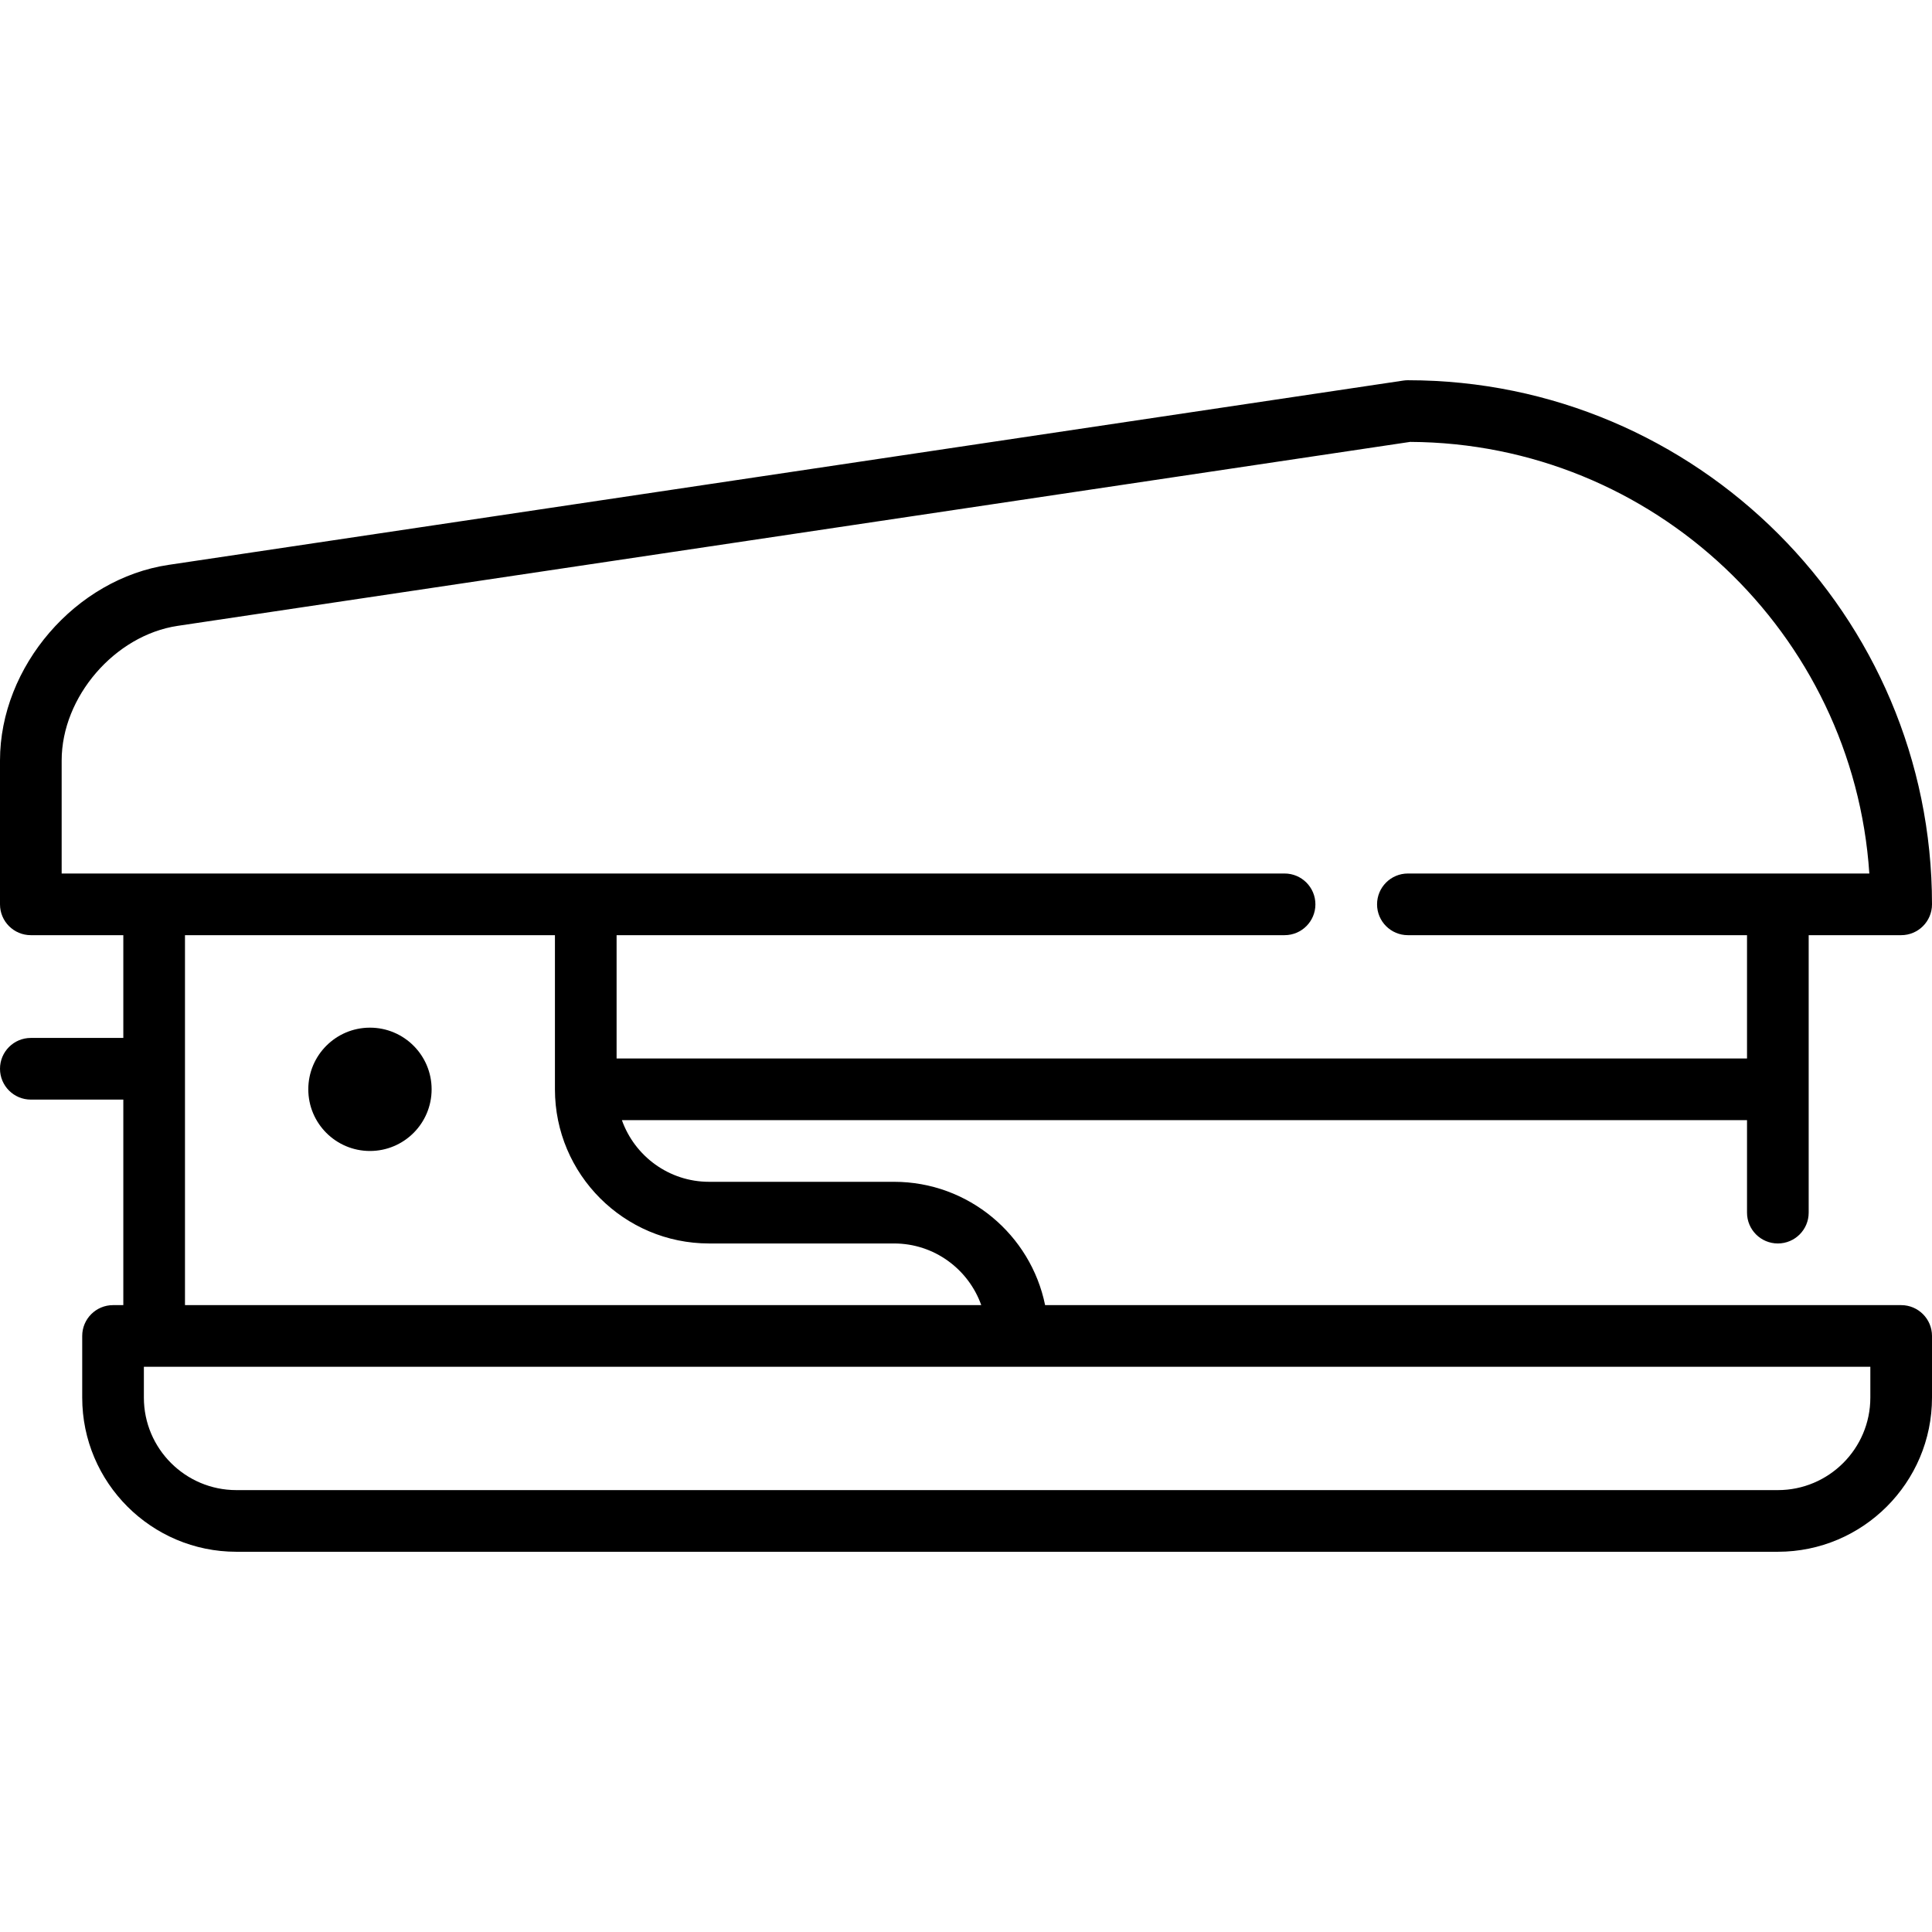 <?xml version="1.0" encoding="iso-8859-1"?>
<!-- Generator: Adobe Illustrator 19.0.0, SVG Export Plug-In . SVG Version: 6.00 Build 0)  -->
<svg version="1.1" id="Capa_1" xmlns="http://www.w3.org/2000/svg" xmlns:xlink="http://www.w3.org/1999/xlink" x="0px" y="0px"
	 viewBox="0 0 470 470" style="enable-background:new 0 0 470 470;" xml:space="preserve">
<g>
	<path fill="currentColor" d="M462.5,317.5H254.245c-3.484-17.096-18.635-30-36.745-30h-45c-9.777,0-18.114-6.271-21.21-15H425V295
		c0,4.143,3.357,7.5,7.5,7.5s7.5-3.357,7.5-7.5v-67.5h22.5c4.143,0,7.5-3.357,7.5-7.5c0-70.304-57.196-127.5-127.5-127.5
		c-0.37,0-0.74,0.027-1.107,0.082L41.01,137.416C18.397,140.79,0,162.137,0,185v35c0,4.143,3.358,7.5,7.5,7.5H30v25H7.5
		c-4.142,0-7.5,3.357-7.5,7.5s3.358,7.5,7.5,7.5H30v50h-2.5c-4.142,0-7.5,3.357-7.5,7.5v15c0,20.678,16.822,37.5,37.5,37.5h375
		c20.678,0,37.5-16.822,37.5-37.5v-15C470,320.857,466.643,317.5,462.5,317.5z M15,185c0-15.469,12.925-30.466,28.224-32.748
		l299.824-44.751c59.265,0.283,107.842,46.631,111.705,104.999H342.5c-4.143,0-7.5,3.357-7.5,7.5s3.357,7.5,7.5,7.5H425v30H150v-30
		h162.5c4.143,0,7.5-3.357,7.5-7.5s-3.357-7.5-7.5-7.5H15V185z M45,227.5h90V265c0,20.678,16.822,37.5,37.5,37.5h45
		c9.777,0,18.114,6.271,21.21,15H45V227.5z M455,340c0,12.406-10.094,22.5-22.5,22.5h-375C45.093,362.5,35,352.406,35,340v-7.5h420
		V340z"/>
	<circle fill="currentColor" cx="90" cy="265" r="15"/>
</g>
<g>
</g>
<g>
</g>
<g>
</g>
<g>
</g>
<g>
</g>
<g>
</g>
<g>
</g>
<g>
</g>
<g>
</g>
<g>
</g>
<g>
</g>
<g>
</g>
<g>
</g>
<g>
</g>
<g>
</g>
</svg>
